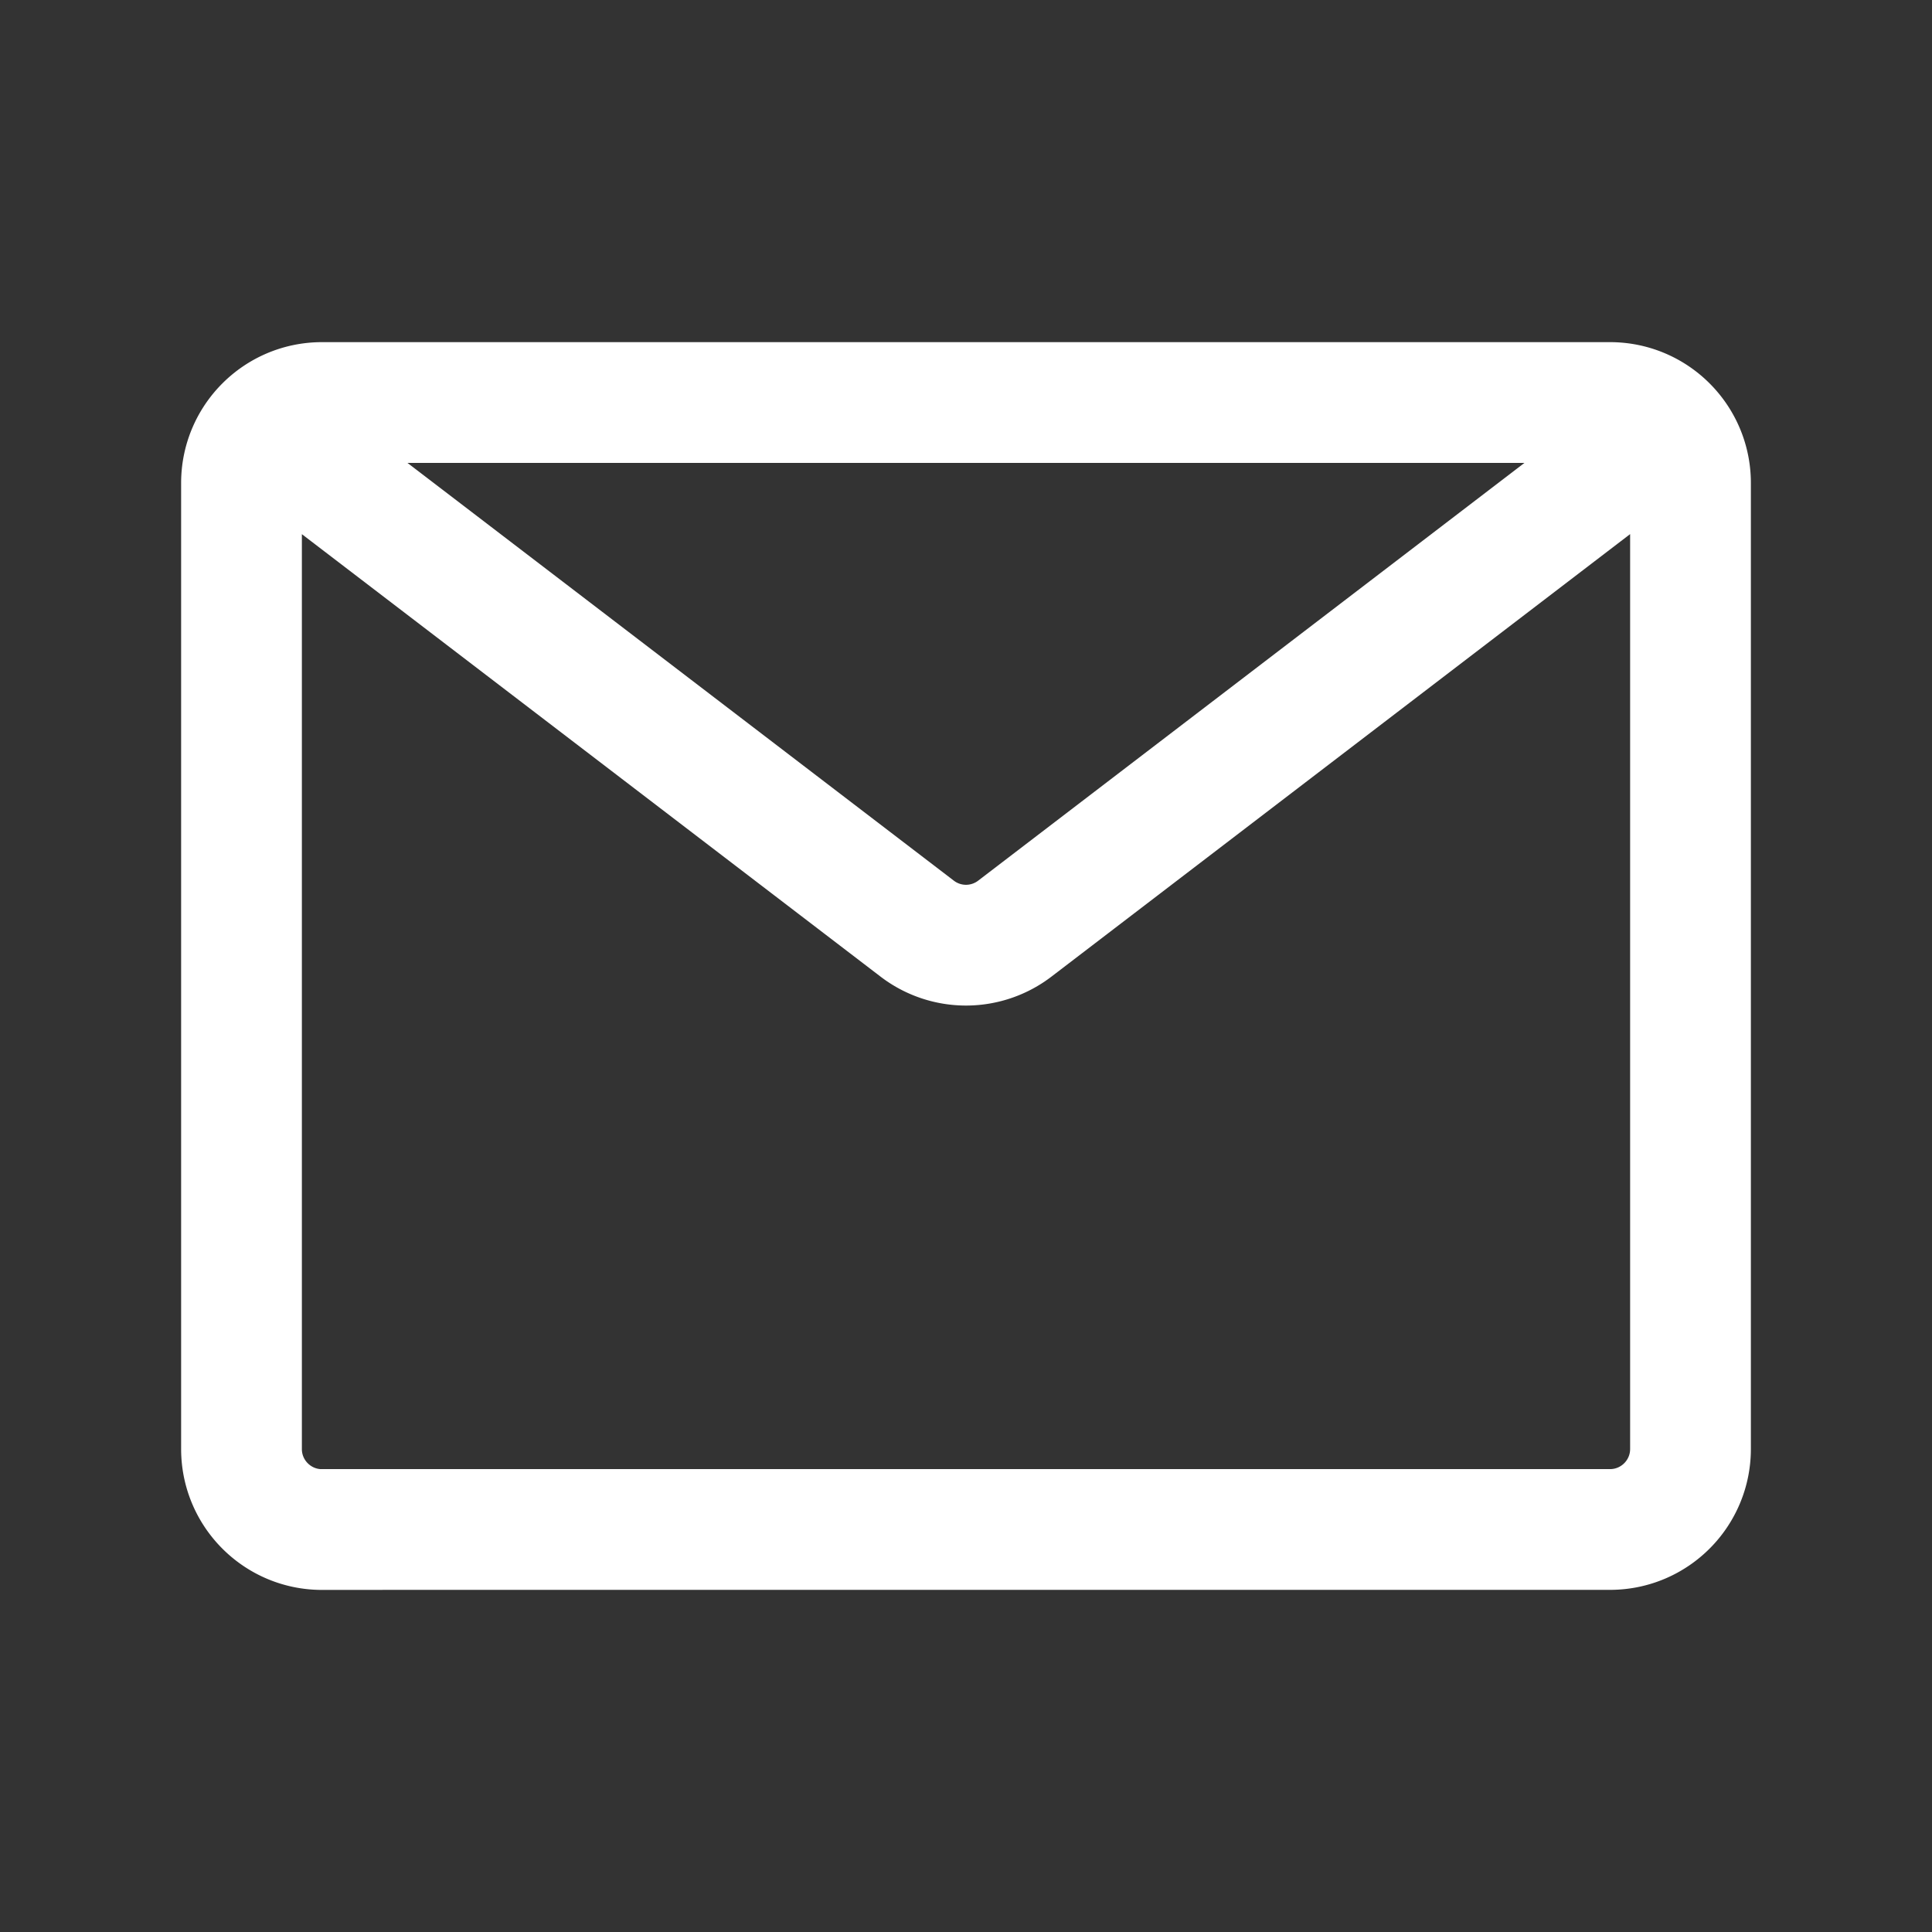 <svg xmlns="http://www.w3.org/2000/svg" width="32" height="32" fill="none" viewBox="0 0 32 32"><rect x="0" y="0" width="32" height="32" fill="#333333" stroke="none"/><path stroke="#fff" stroke-linecap="round" stroke-width="2" d="M4.667 7.334 15.19 15.38a1.33 1.33 0 0 0 1.62 0l10.523-8.047m-22 18h21.334c.736 0 1.333-.597 1.333-1.334V8c0-.736-.597-1.333-1.333-1.333H5.333C4.597 6.667 4 7.264 4 8v16c0 .737.597 1.334 1.333 1.334Z"/></svg>